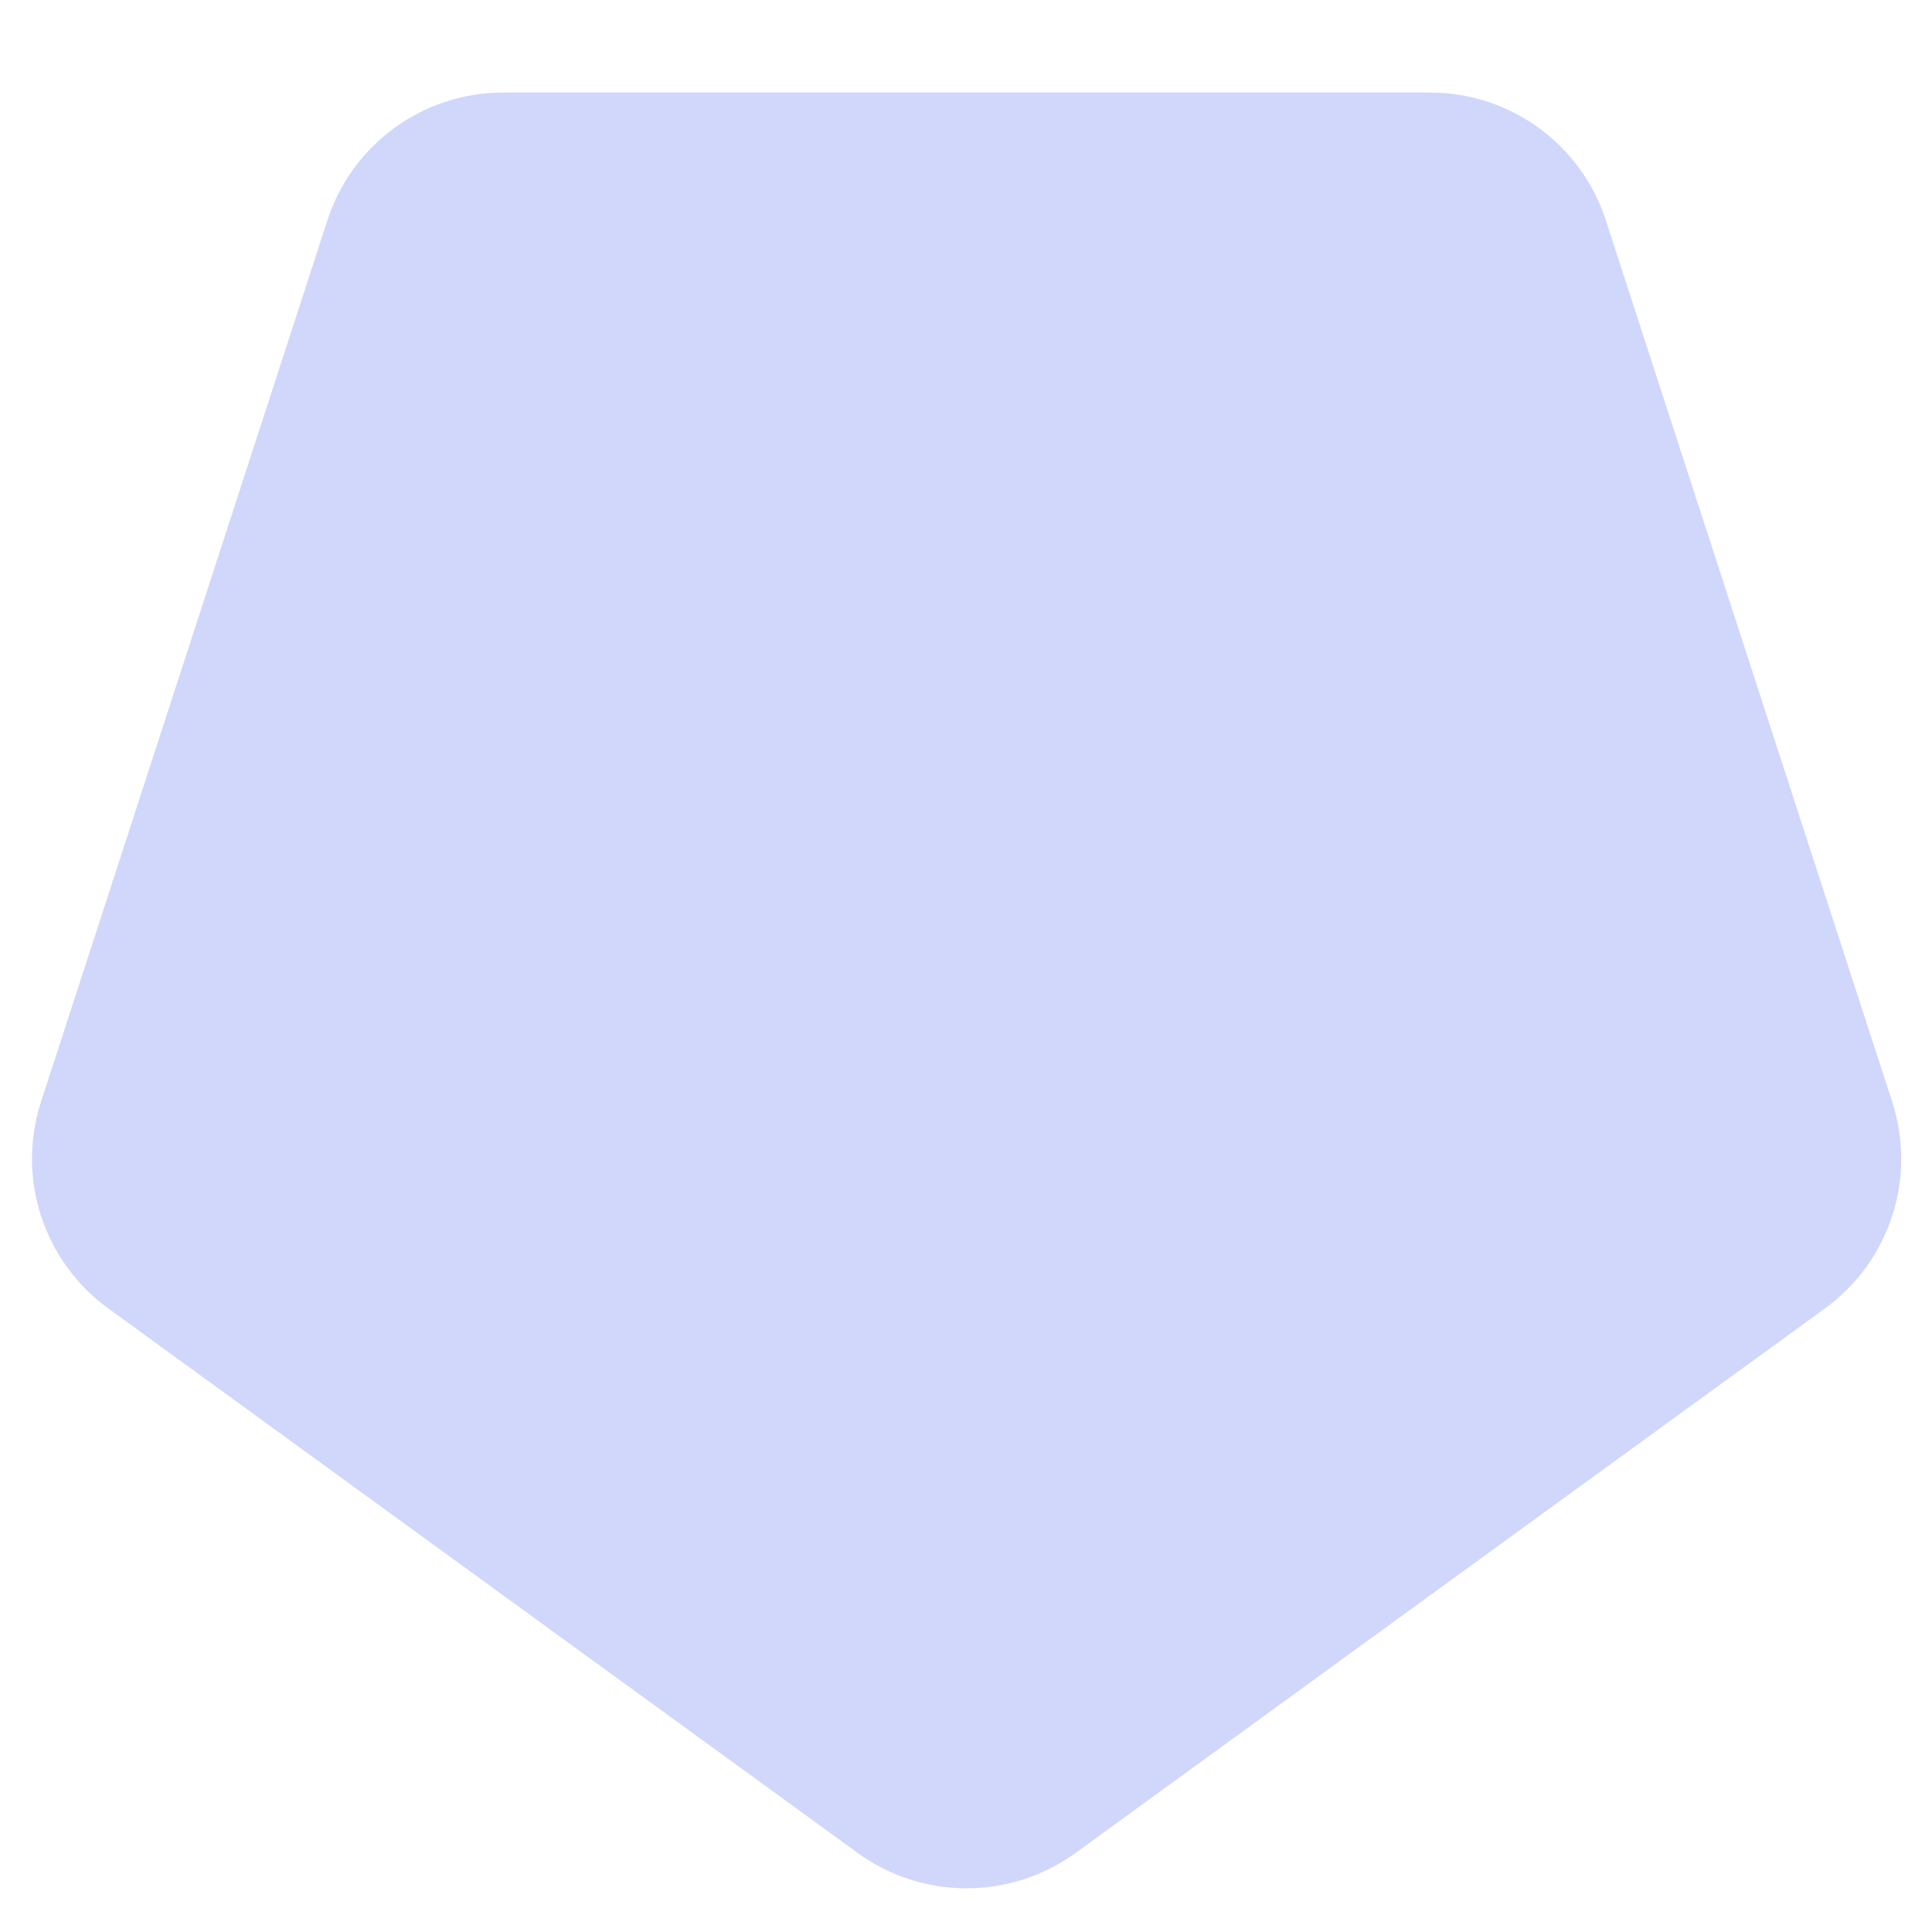 <svg width="19" height="19" viewBox="0 0 19 19" fill="none" xmlns="http://www.w3.org/2000/svg">
<path d="M10.575 18.224C9.937 18.686 9.075 18.686 8.437 18.224L1.064 12.867C0.427 12.404 0.16 11.583 0.404 10.834L3.22 2.166C3.463 1.417 4.161 0.91 4.949 0.91L14.063 0.91C14.851 0.91 15.549 1.417 15.792 2.166L18.608 10.834C18.852 11.583 18.585 12.404 17.948 12.867L10.575 18.224Z" fill="#D0D7FB"/>
</svg>
